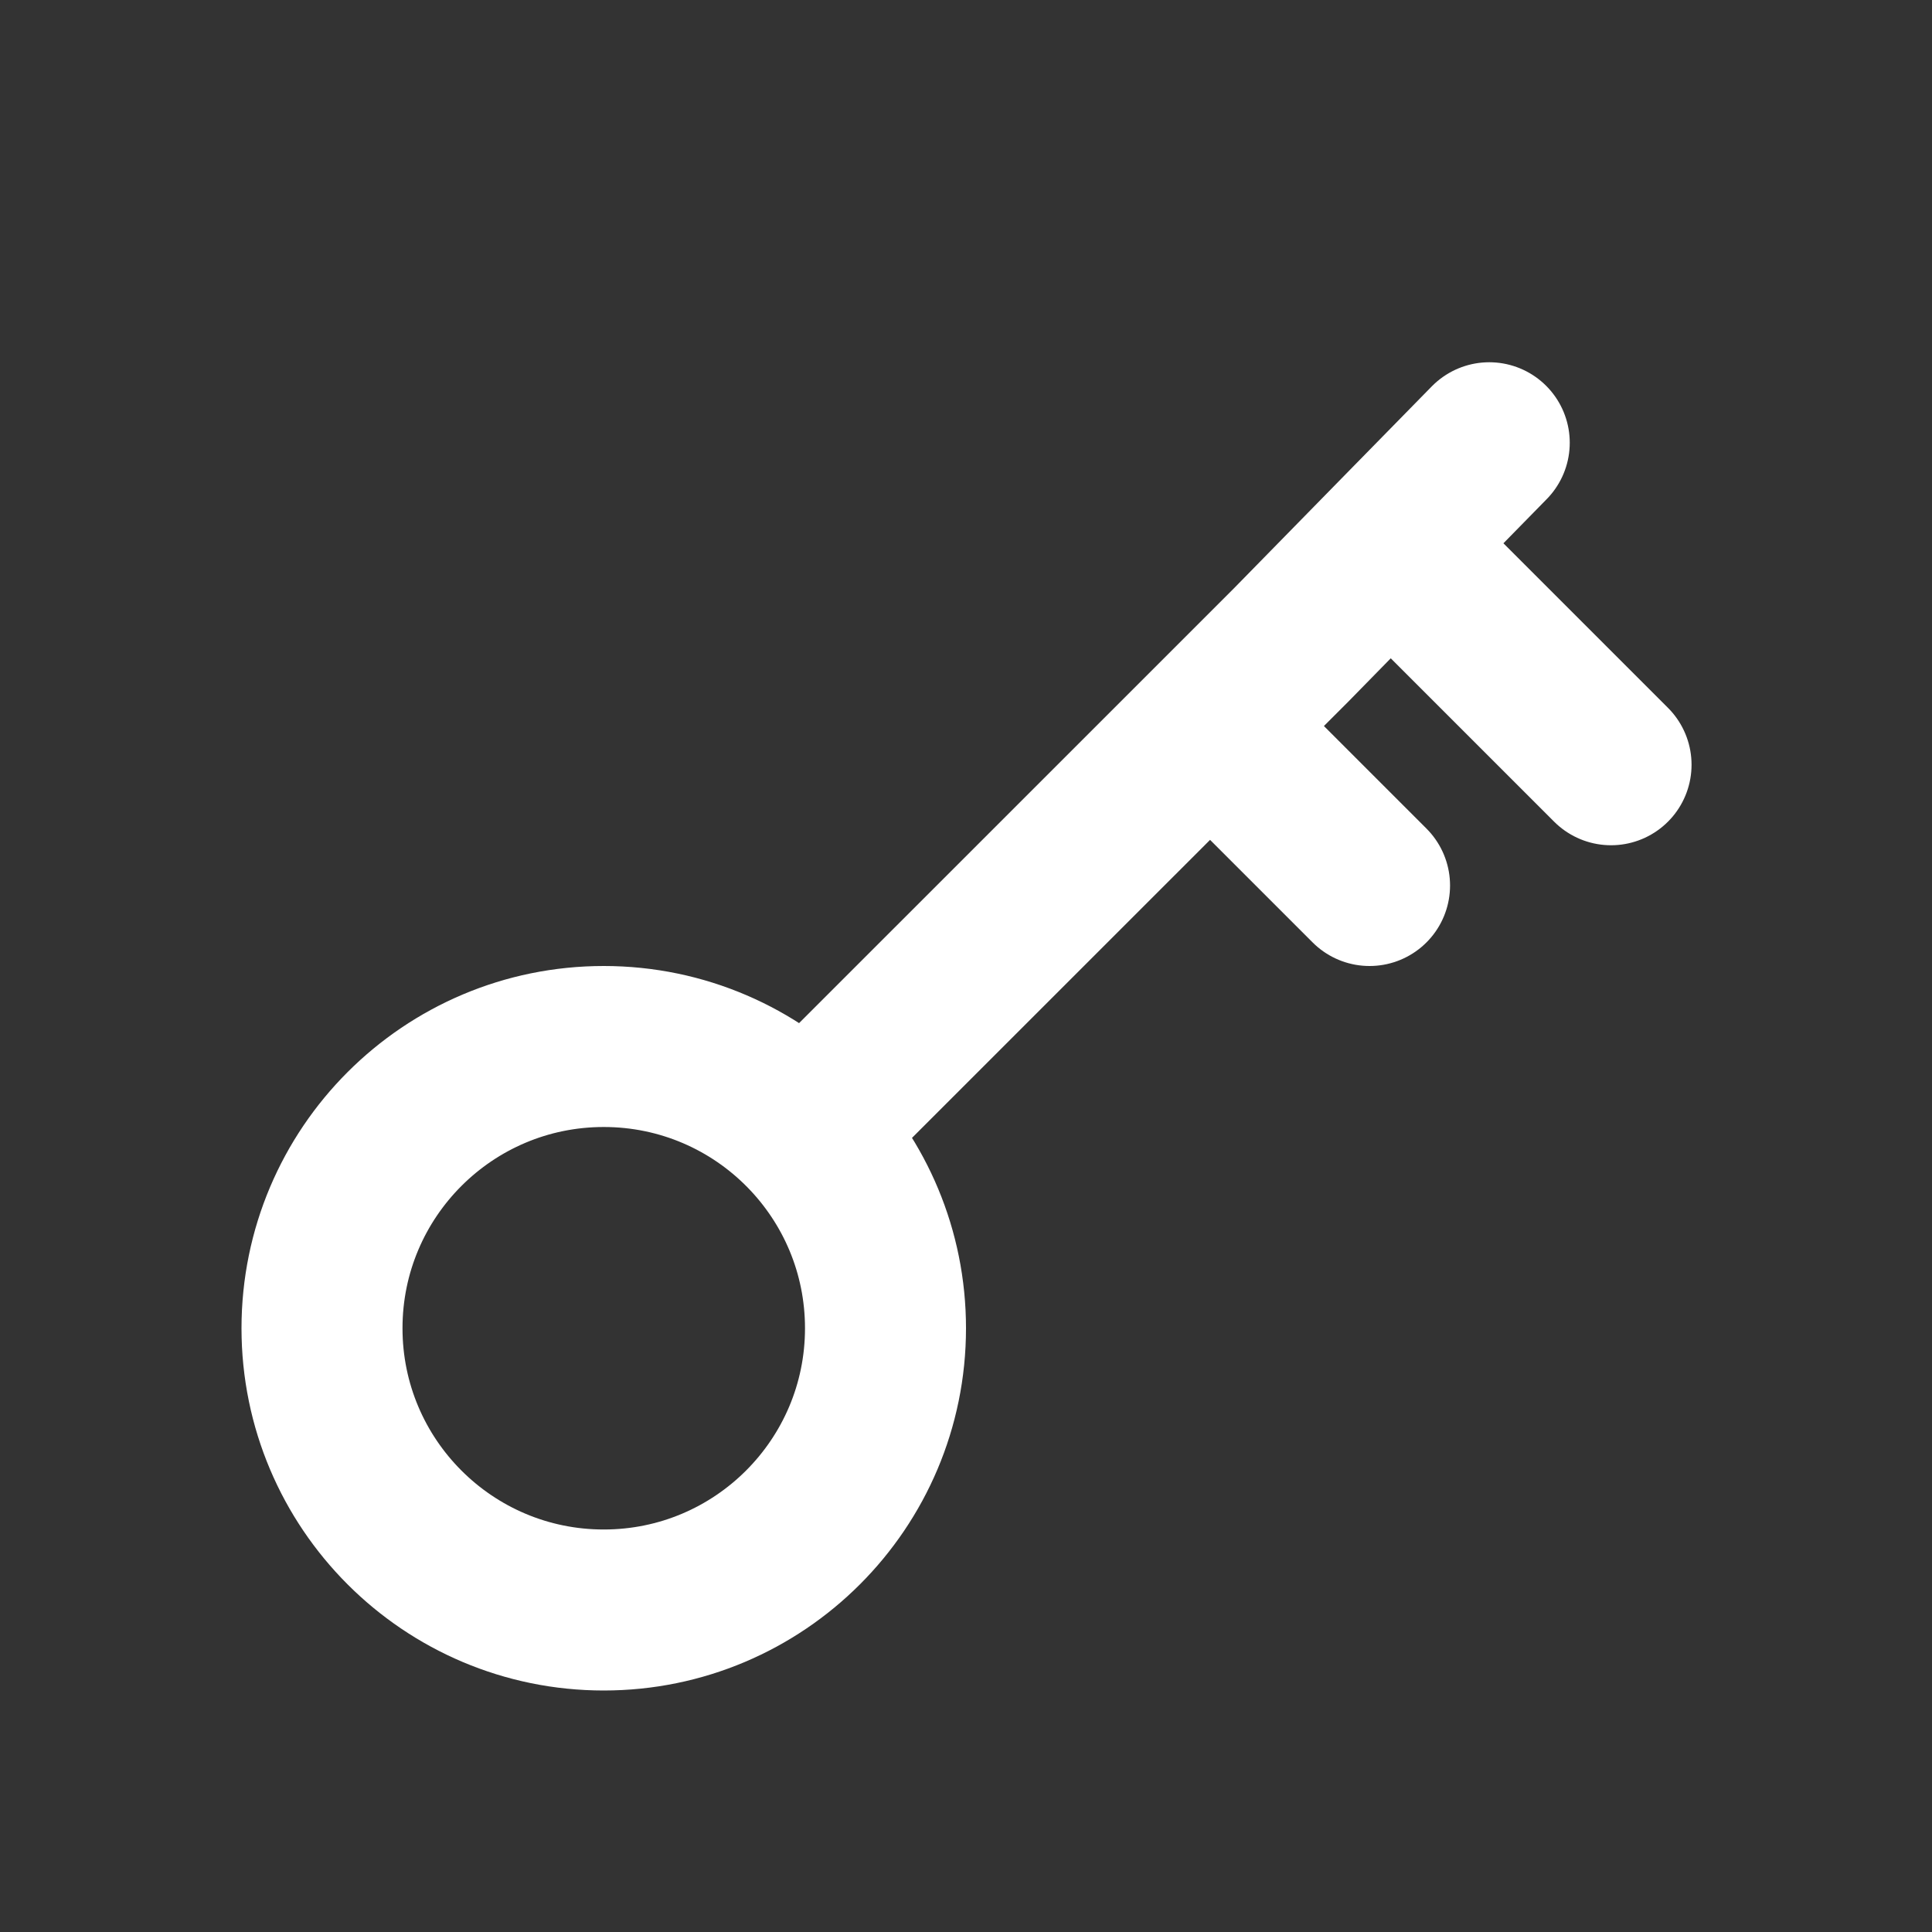 <?xml version="1.0" encoding="utf-8"?>
<svg width="800px" height="800px" viewBox="0 0 24 24" fill="none" xmlns="http://www.w3.org/2000/svg">
  <rect x="0" y="0" width="24" height="24" fill="#333333" stroke="none"/>
  <path
    d="M10 14.05C9.365 13.402 8.479 13 7.5 13C5.567 13 4 14.567 4 16.5C4 18.433 5.567 20 7.5 20C9.433 20 11 18.433 11 16.5C11 15.546 10.619 14.682 10 14.05ZM10 14.05L15.032 9.019M18.5 5.5L17.269 6.756M15.032 9.019L16.038 8.013L17.269 6.756M15.032 9.019L17.013 11M17.269 6.756L20.013 9.5"
    stroke="white" stroke-width="2" stroke-linecap="round" stroke-linejoin="round" />
</svg>